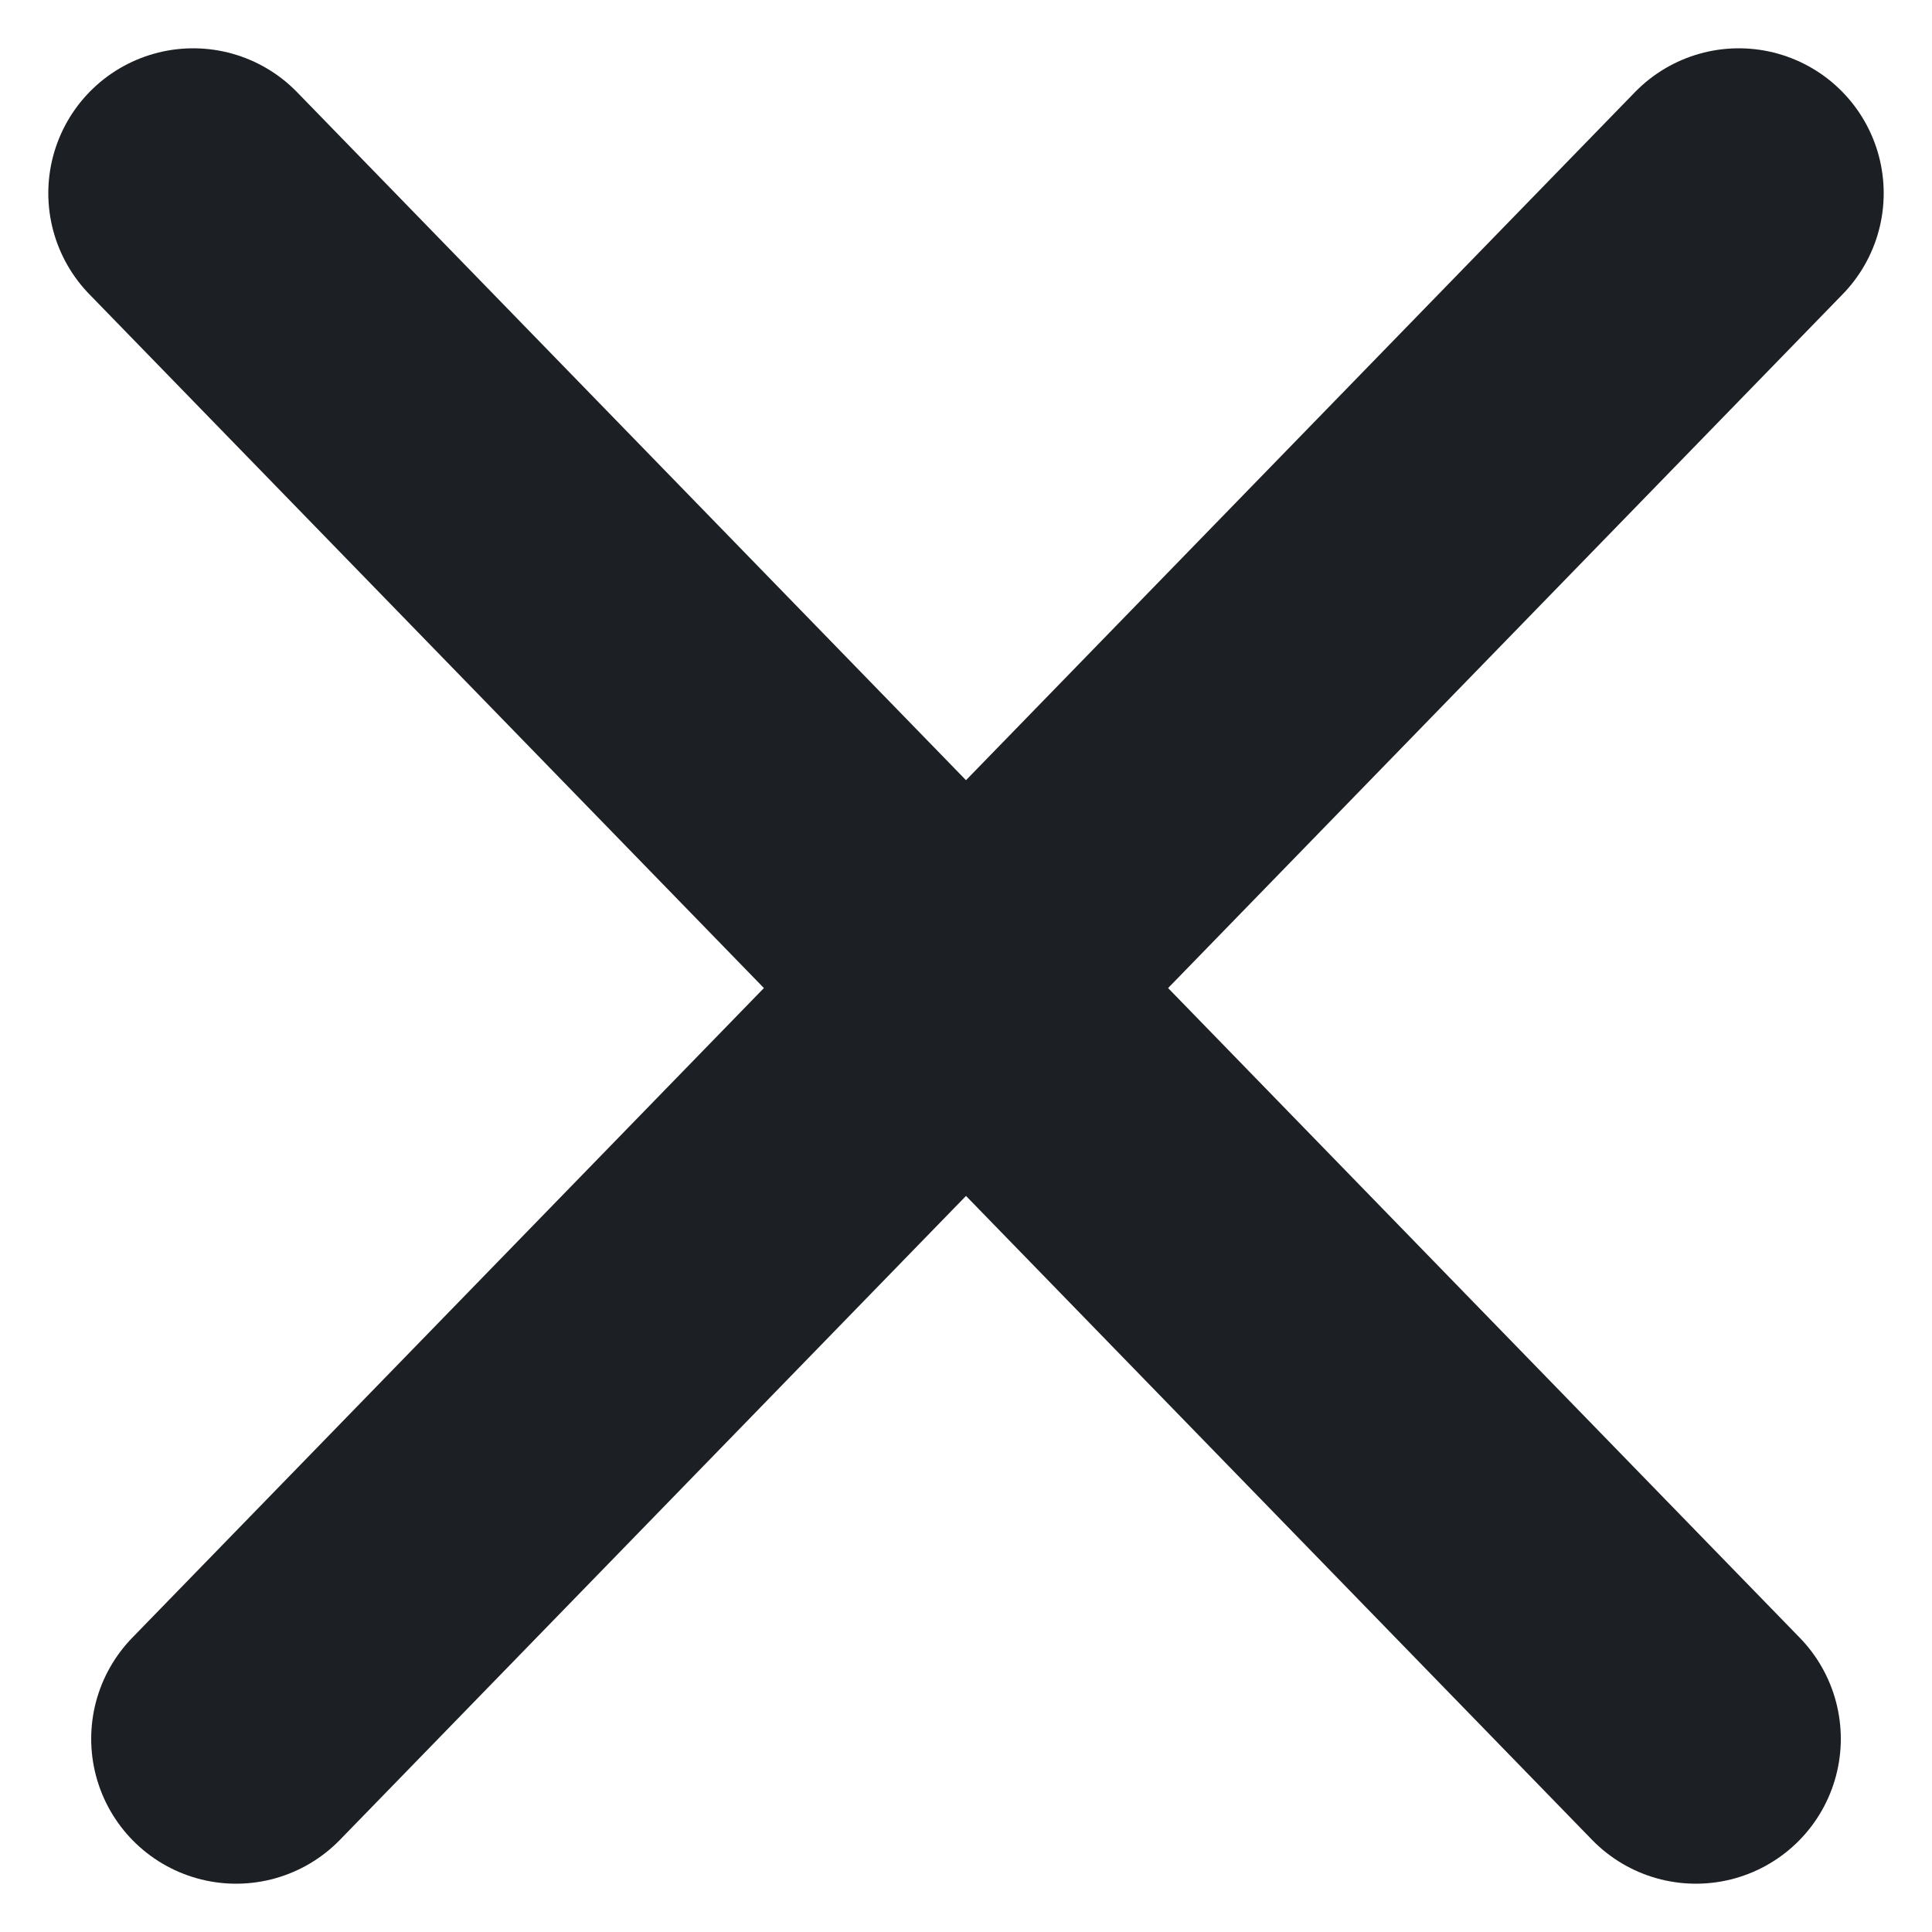 <svg width="20" height="20" viewBox="0 0 20 20" fill="none" xmlns="http://www.w3.org/2000/svg">
<path d="M2 2L17.556 18" stroke="#1C1F24" stroke-width="3" stroke-linecap="round"/>
<path d="M18 2L2.444 18" stroke="#1C1F24" stroke-width="3" stroke-linecap="round"/>
</svg>
